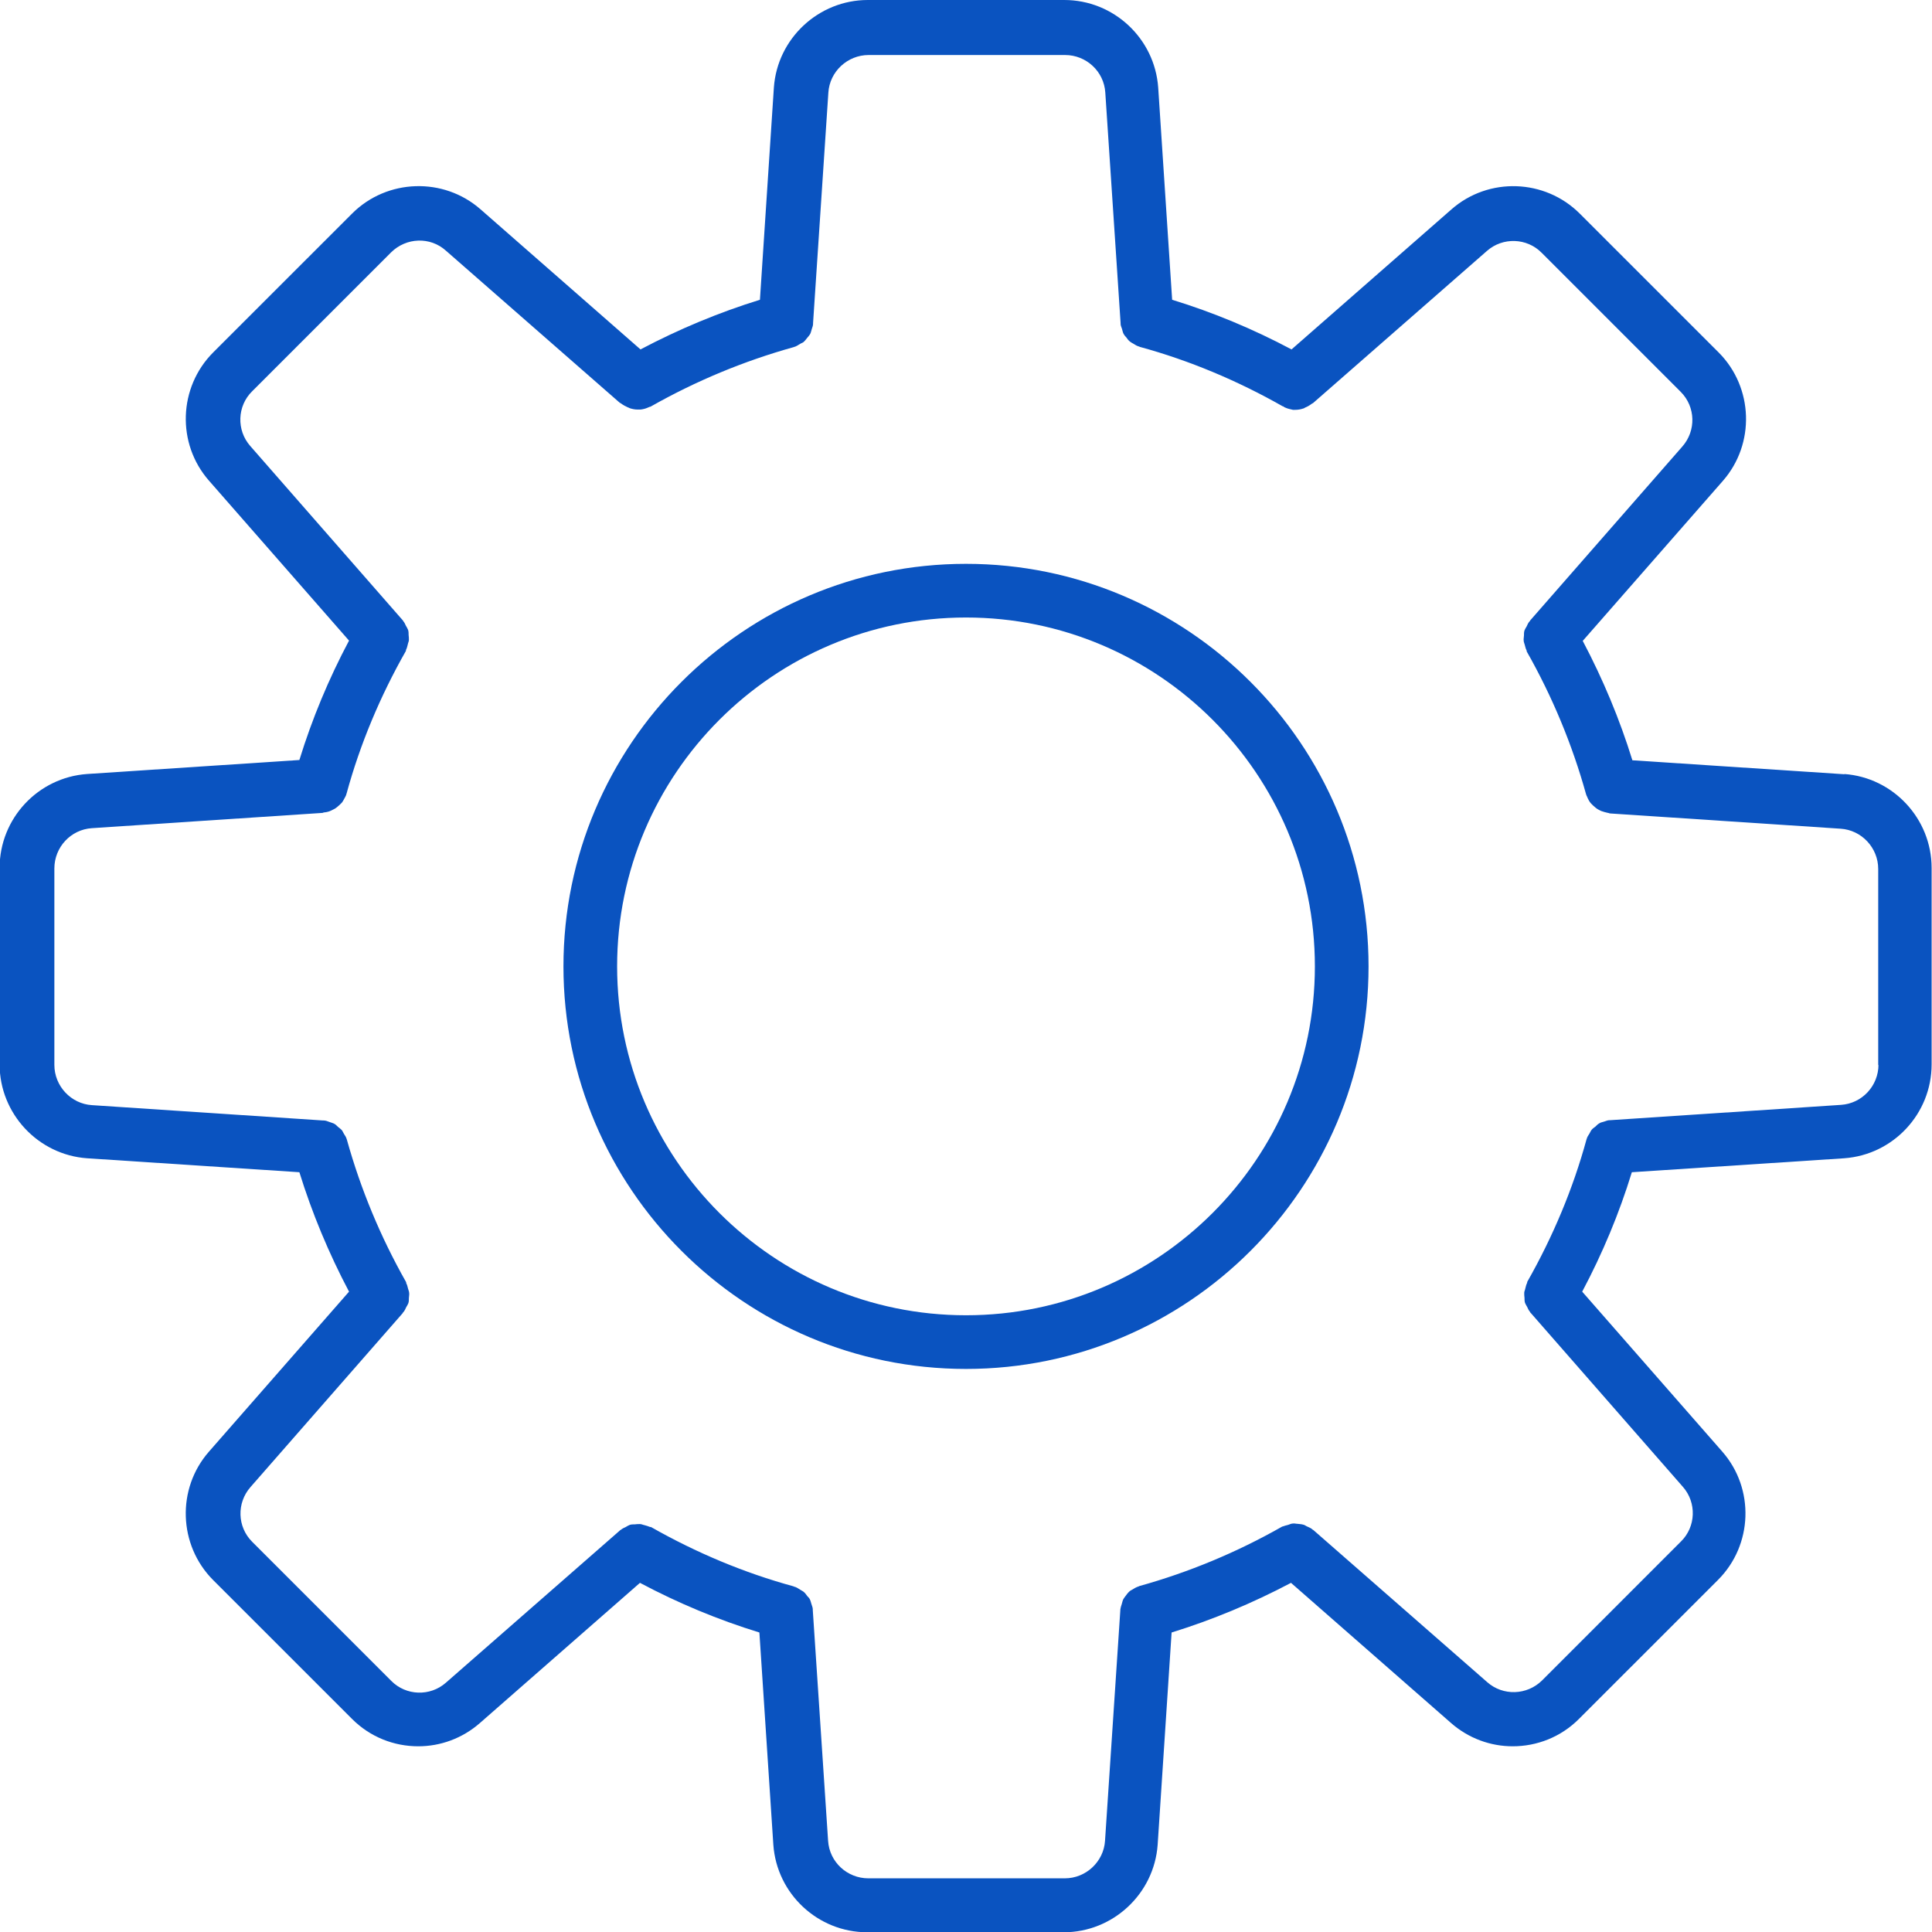 <?xml version="1.0" encoding="UTF-8"?> <svg xmlns="http://www.w3.org/2000/svg" width="50" height="50" viewBox="0 0 50 50" fill="none"><path d="M25 14.592C19.256 14.592 14.582 19.267 14.582 25.01C14.582 30.754 19.256 35.428 25 35.428C30.744 35.428 35.418 30.754 35.418 25.01C35.418 19.267 30.744 14.592 25 14.592ZM25 34.039C20.02 34.039 15.971 29.99 15.971 25.01C15.971 20.03 20.02 15.981 25 15.981C29.98 15.981 34.029 20.03 34.029 25.01C34.029 29.99 29.98 34.039 25 34.039Z" fill="#0A53C0"></path><path d="M47.74 20.038L42.246 19.676C41.92 18.621 41.489 17.586 40.961 16.586L44.587 12.446C45.427 11.488 45.379 10.029 44.483 9.126L40.885 5.529C39.982 4.626 38.523 4.577 37.565 5.417L33.425 9.043C32.432 8.515 31.397 8.084 30.335 7.758L29.974 2.264C29.883 0.993 28.821 0 27.543 0H22.459C21.188 0 20.118 0.993 20.028 2.264L19.667 7.758C18.611 8.084 17.576 8.515 16.576 9.043L12.436 5.417C11.478 4.577 10.019 4.626 9.117 5.522L5.519 9.119C4.616 10.022 4.567 11.481 5.408 12.439L9.033 16.579C8.505 17.572 8.075 18.607 7.748 19.669L2.254 20.031C0.983 20.121 -0.01 21.183 -0.01 22.462V27.546C-0.01 28.817 0.983 29.886 2.254 29.976L7.748 30.337C8.075 31.393 8.505 32.428 9.033 33.428L5.408 37.568C4.567 38.526 4.616 39.985 5.512 40.888L9.11 44.485C9.582 44.958 10.2 45.194 10.825 45.194C11.395 45.194 11.964 44.992 12.422 44.59L16.562 40.964C17.555 41.492 18.59 41.922 19.653 42.249L20.014 47.743C20.104 49.014 21.167 50.007 22.445 50.007H27.529C28.8 50.007 29.869 49.014 29.96 47.743L30.321 42.249C31.377 41.922 32.411 41.492 33.411 40.964L37.551 44.59C38.009 44.992 38.579 45.194 39.148 45.194C39.773 45.194 40.392 44.958 40.864 44.485L44.462 40.888C45.365 39.985 45.413 38.526 44.573 37.568L40.947 33.428C41.475 32.435 41.906 31.4 42.232 30.337L47.726 29.976C48.997 29.886 49.99 28.823 49.99 27.546V22.462C49.99 21.19 48.997 20.121 47.726 20.031L47.74 20.038ZM48.615 27.552C48.615 28.101 48.191 28.559 47.643 28.594L41.677 28.99C41.677 28.99 41.663 28.99 41.656 28.99C41.6 28.99 41.552 29.018 41.496 29.032C41.461 29.046 41.426 29.046 41.399 29.067C41.357 29.087 41.322 29.122 41.288 29.157C41.253 29.185 41.218 29.205 41.197 29.233C41.17 29.261 41.156 29.303 41.135 29.337C41.107 29.379 41.079 29.421 41.065 29.469C41.065 29.476 41.058 29.483 41.058 29.49C40.711 30.761 40.19 32.004 39.523 33.178C39.523 33.178 39.523 33.192 39.523 33.199C39.496 33.248 39.489 33.296 39.475 33.345C39.468 33.387 39.447 33.421 39.447 33.456C39.447 33.498 39.447 33.546 39.454 33.588C39.454 33.63 39.454 33.678 39.468 33.72C39.482 33.755 39.503 33.789 39.523 33.824C39.544 33.873 39.565 33.914 39.6 33.956C39.6 33.956 39.6 33.97 39.614 33.977L43.552 38.478C43.913 38.887 43.892 39.512 43.503 39.894L39.906 43.492C39.517 43.874 38.898 43.895 38.489 43.534L33.988 39.596C33.988 39.596 33.974 39.596 33.967 39.582C33.925 39.547 33.877 39.526 33.828 39.505C33.794 39.492 33.766 39.464 33.724 39.457C33.675 39.443 33.627 39.443 33.578 39.436C33.537 39.436 33.502 39.422 33.46 39.429C33.419 39.429 33.377 39.45 33.335 39.464C33.286 39.478 33.245 39.485 33.196 39.505C33.196 39.505 33.182 39.505 33.175 39.512C32.002 40.179 30.758 40.693 29.487 41.047C29.487 41.047 29.48 41.047 29.474 41.054C29.404 41.075 29.349 41.11 29.293 41.145C29.272 41.158 29.251 41.165 29.237 41.179C29.189 41.221 29.154 41.27 29.119 41.318C29.105 41.339 29.085 41.36 29.071 41.388C29.05 41.429 29.043 41.478 29.029 41.52C29.015 41.561 29.001 41.603 28.994 41.652C28.994 41.659 28.994 41.666 28.994 41.672L28.598 47.639C28.564 48.18 28.105 48.611 27.557 48.611H22.473C21.924 48.611 21.465 48.187 21.431 47.639L21.035 41.672C21.035 41.672 21.035 41.659 21.035 41.652C21.035 41.603 21.014 41.561 21 41.513C20.986 41.471 20.979 41.429 20.958 41.388C20.945 41.36 20.917 41.332 20.896 41.311C20.861 41.263 20.833 41.221 20.785 41.186C20.764 41.172 20.736 41.158 20.715 41.145C20.66 41.11 20.611 41.075 20.549 41.061C20.549 41.061 20.542 41.061 20.535 41.054C19.264 40.707 18.02 40.186 16.847 39.519C16.847 39.519 16.833 39.519 16.826 39.519C16.777 39.498 16.729 39.485 16.68 39.471C16.638 39.464 16.604 39.443 16.562 39.443C16.52 39.443 16.472 39.443 16.43 39.45C16.388 39.45 16.34 39.45 16.298 39.464C16.263 39.478 16.229 39.498 16.194 39.519C16.145 39.54 16.104 39.561 16.062 39.596C16.062 39.596 16.048 39.596 16.041 39.61L11.54 43.548C11.131 43.909 10.506 43.888 10.124 43.499L6.526 39.901C6.137 39.512 6.123 38.894 6.484 38.484L10.422 33.984C10.422 33.984 10.422 33.97 10.436 33.963C10.471 33.921 10.492 33.88 10.512 33.831C10.533 33.796 10.554 33.762 10.568 33.727C10.582 33.685 10.582 33.644 10.582 33.595C10.582 33.553 10.596 33.505 10.589 33.463C10.589 33.421 10.568 33.387 10.561 33.352C10.547 33.303 10.54 33.255 10.512 33.206C10.512 33.206 10.512 33.192 10.512 33.185C9.846 32.011 9.332 30.768 8.978 29.497C8.978 29.49 8.971 29.483 8.971 29.476C8.957 29.428 8.929 29.386 8.901 29.344C8.88 29.31 8.866 29.268 8.839 29.24C8.811 29.212 8.776 29.185 8.748 29.164C8.714 29.129 8.679 29.094 8.63 29.073C8.603 29.06 8.568 29.053 8.533 29.039C8.478 29.018 8.429 28.997 8.366 28.997C8.366 28.997 8.353 28.997 8.346 28.997L2.379 28.601C1.838 28.567 1.407 28.108 1.407 27.559V22.475C1.407 21.927 1.831 21.468 2.379 21.433L8.346 21.038C8.346 21.038 8.38 21.024 8.401 21.024C8.464 21.017 8.519 21.003 8.575 20.975C8.603 20.961 8.63 20.947 8.658 20.933C8.707 20.906 8.741 20.871 8.783 20.836C8.804 20.815 8.825 20.795 8.846 20.774C8.88 20.732 8.901 20.683 8.929 20.635C8.943 20.607 8.957 20.586 8.964 20.552C8.964 20.544 8.971 20.538 8.971 20.531C9.318 19.26 9.839 18.016 10.506 16.843C10.506 16.843 10.506 16.829 10.506 16.822C10.533 16.773 10.54 16.724 10.554 16.676C10.561 16.634 10.582 16.599 10.582 16.565C10.582 16.523 10.582 16.474 10.575 16.433C10.575 16.391 10.575 16.343 10.561 16.301C10.547 16.266 10.526 16.231 10.506 16.197C10.485 16.148 10.464 16.106 10.429 16.065C10.429 16.065 10.429 16.051 10.415 16.044L6.477 11.543C6.116 11.133 6.137 10.508 6.526 10.126L10.124 6.529C10.512 6.147 11.131 6.119 11.54 6.487L16.041 10.425C16.041 10.425 16.062 10.432 16.069 10.439C16.124 10.481 16.187 10.515 16.249 10.543C16.263 10.543 16.277 10.557 16.298 10.564C16.361 10.585 16.43 10.599 16.5 10.599C16.506 10.599 16.52 10.599 16.527 10.599C16.541 10.599 16.562 10.599 16.576 10.599C16.638 10.592 16.701 10.578 16.763 10.55C16.777 10.543 16.798 10.536 16.812 10.529C16.819 10.529 16.826 10.529 16.84 10.522C18.014 9.856 19.257 9.342 20.528 8.987C20.535 8.987 20.542 8.98 20.549 8.98C20.604 8.967 20.653 8.932 20.701 8.904C20.729 8.883 20.764 8.876 20.792 8.855C20.833 8.821 20.861 8.779 20.896 8.737C20.917 8.71 20.945 8.682 20.965 8.647C20.986 8.612 20.993 8.564 21.007 8.522C21.021 8.473 21.042 8.432 21.042 8.383C21.042 8.376 21.042 8.369 21.042 8.362L21.438 2.396C21.472 1.854 21.931 1.424 22.48 1.424H27.564C28.112 1.424 28.571 1.847 28.605 2.396L29.001 8.362C29.001 8.362 29.001 8.376 29.001 8.383C29.001 8.425 29.022 8.466 29.036 8.508C29.05 8.557 29.057 8.598 29.078 8.64C29.098 8.675 29.119 8.703 29.147 8.73C29.175 8.772 29.203 8.807 29.244 8.841C29.272 8.862 29.307 8.883 29.335 8.897C29.376 8.925 29.425 8.953 29.474 8.967C29.487 8.967 29.494 8.98 29.508 8.98C30.779 9.328 32.023 9.849 33.196 10.515C33.203 10.515 33.217 10.515 33.224 10.529C33.238 10.536 33.252 10.543 33.266 10.55C33.328 10.578 33.398 10.592 33.46 10.606C33.474 10.606 33.488 10.606 33.502 10.606C33.509 10.606 33.523 10.606 33.53 10.606C33.599 10.606 33.669 10.592 33.731 10.571C33.745 10.571 33.759 10.557 33.773 10.55C33.842 10.522 33.898 10.488 33.953 10.446C33.96 10.439 33.974 10.439 33.981 10.432L38.482 6.494C38.892 6.133 39.517 6.154 39.899 6.543L43.496 10.14C43.885 10.529 43.899 11.147 43.538 11.557L39.6 16.058C39.6 16.058 39.6 16.072 39.586 16.079C39.551 16.12 39.53 16.162 39.51 16.211C39.489 16.245 39.468 16.28 39.454 16.315C39.44 16.356 39.44 16.398 39.44 16.447C39.44 16.488 39.426 16.537 39.433 16.579C39.433 16.62 39.454 16.655 39.461 16.69C39.475 16.738 39.482 16.787 39.51 16.836C39.51 16.836 39.51 16.85 39.51 16.857C40.176 18.03 40.69 19.273 41.044 20.544C41.044 20.552 41.051 20.558 41.051 20.565C41.058 20.593 41.079 20.621 41.086 20.649C41.107 20.697 41.135 20.746 41.17 20.788C41.19 20.808 41.211 20.829 41.232 20.85C41.274 20.885 41.309 20.92 41.357 20.947C41.385 20.961 41.406 20.975 41.44 20.989C41.496 21.01 41.552 21.024 41.614 21.038C41.635 21.038 41.649 21.052 41.67 21.052L47.636 21.447C48.178 21.482 48.608 21.941 48.608 22.489V27.573L48.615 27.552Z" fill="#0A53C0"></path></svg> 